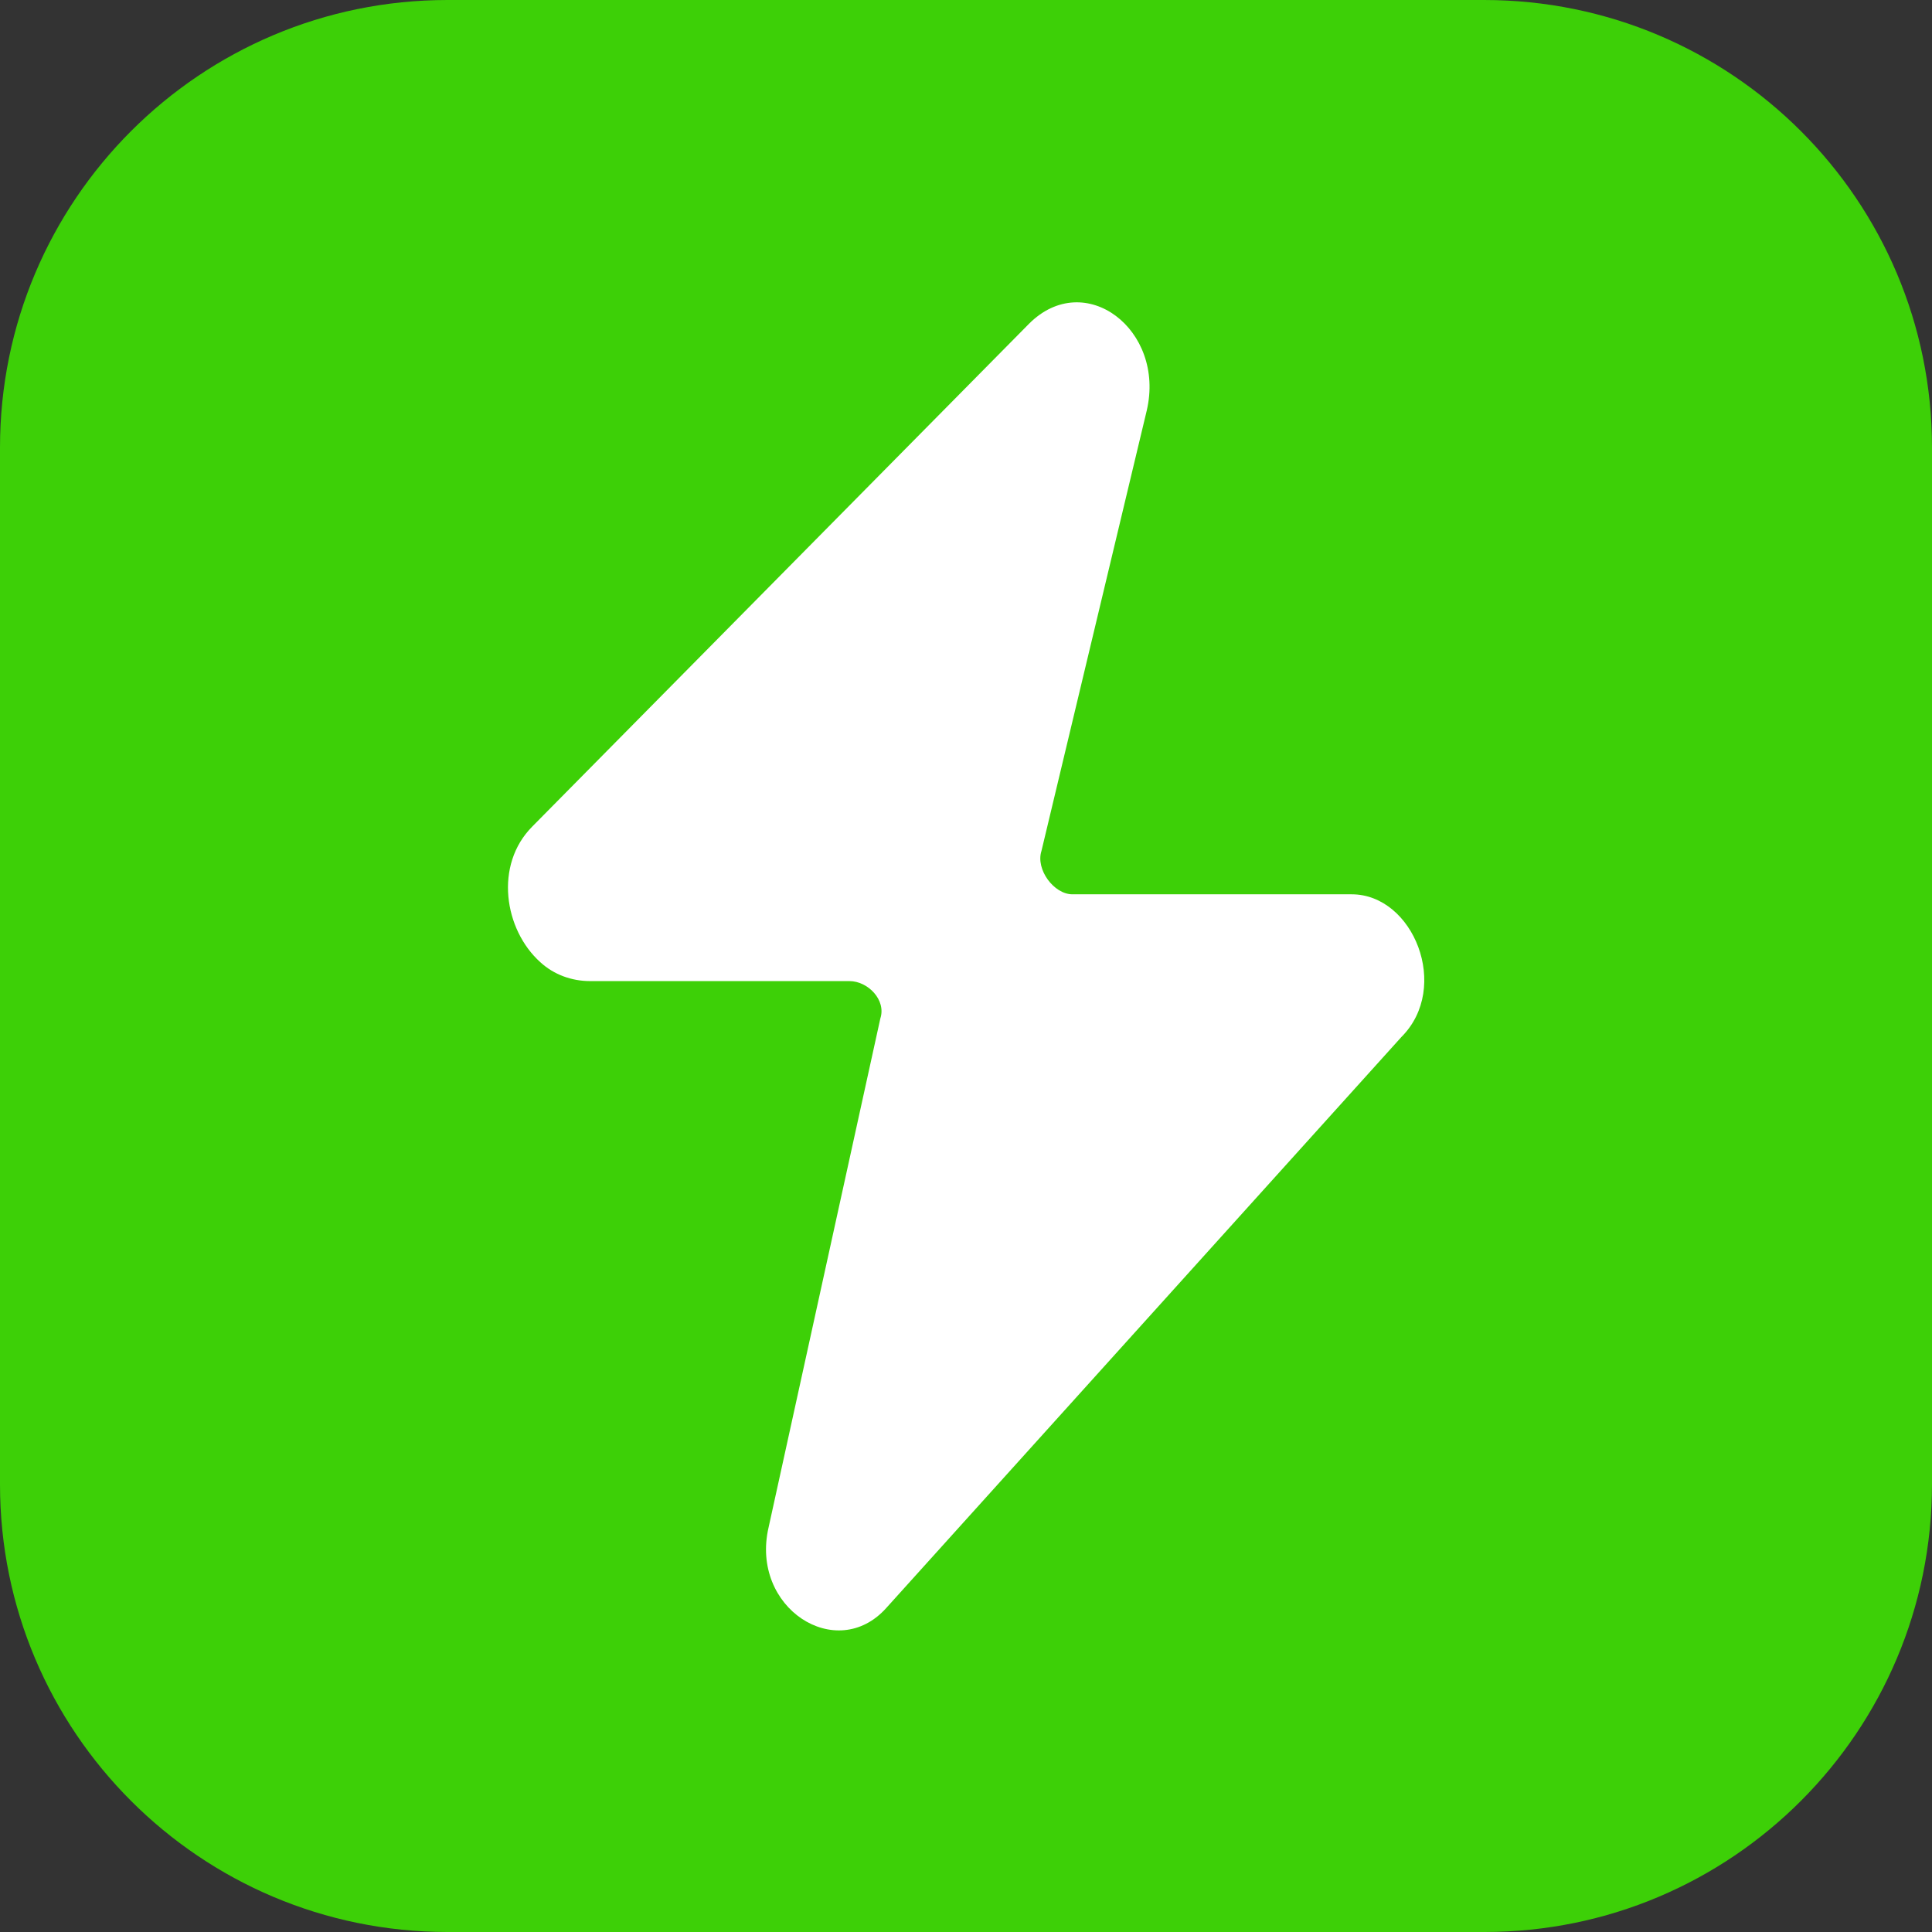 <?xml version="1.0" encoding="utf-8"?>
<!-- Generator: Adobe Illustrator 26.2.1, SVG Export Plug-In . SVG Version: 6.00 Build 0)  -->
<svg version="1.1" id="Lager_1" xmlns="http://www.w3.org/2000/svg" xmlns:xlink="http://www.w3.org/1999/xlink" x="0px" y="0px"
	 viewBox="0 0 512 512" style="enable-background:new 0 0 512 512;" xml:space="preserve">
<rect x="0" y="0" width="512" height="512" fill="#333333" stroke="none"/>
<style type="text/css">
	.st0{fill:#3DD007;}
	.st1{fill:#FFFFFF;}
</style>
<path class="st0" d="M393.4,512H118.6C53.1,512,0,458.9,0,393.4V118.6C0,53.1,53.1,0,118.6,0h274.7C458.9,0,512,53.1,512,118.6
	v274.7C512,458.9,458.9,512,393.4,512z"/>
<path class="st1" d="M141.1,219L272.7,85.8c14.8-14.8,36.2,1.6,31.2,23L276,225.5c-1.6,4.9,3.3,11.5,8.2,11.5h74
	c16.4,0,26.3,24.7,13.2,37.8L234.9,426.1c-13.2,14.8-36.2,0-31.2-21.4l29.6-134.8c1.6-4.9-3.3-9.9-8.2-9.9h-68.7
	c-4.9,0-9.6-1.7-13.2-5C133.6,246.4,130.9,229.2,141.1,219z"/>
</svg>
